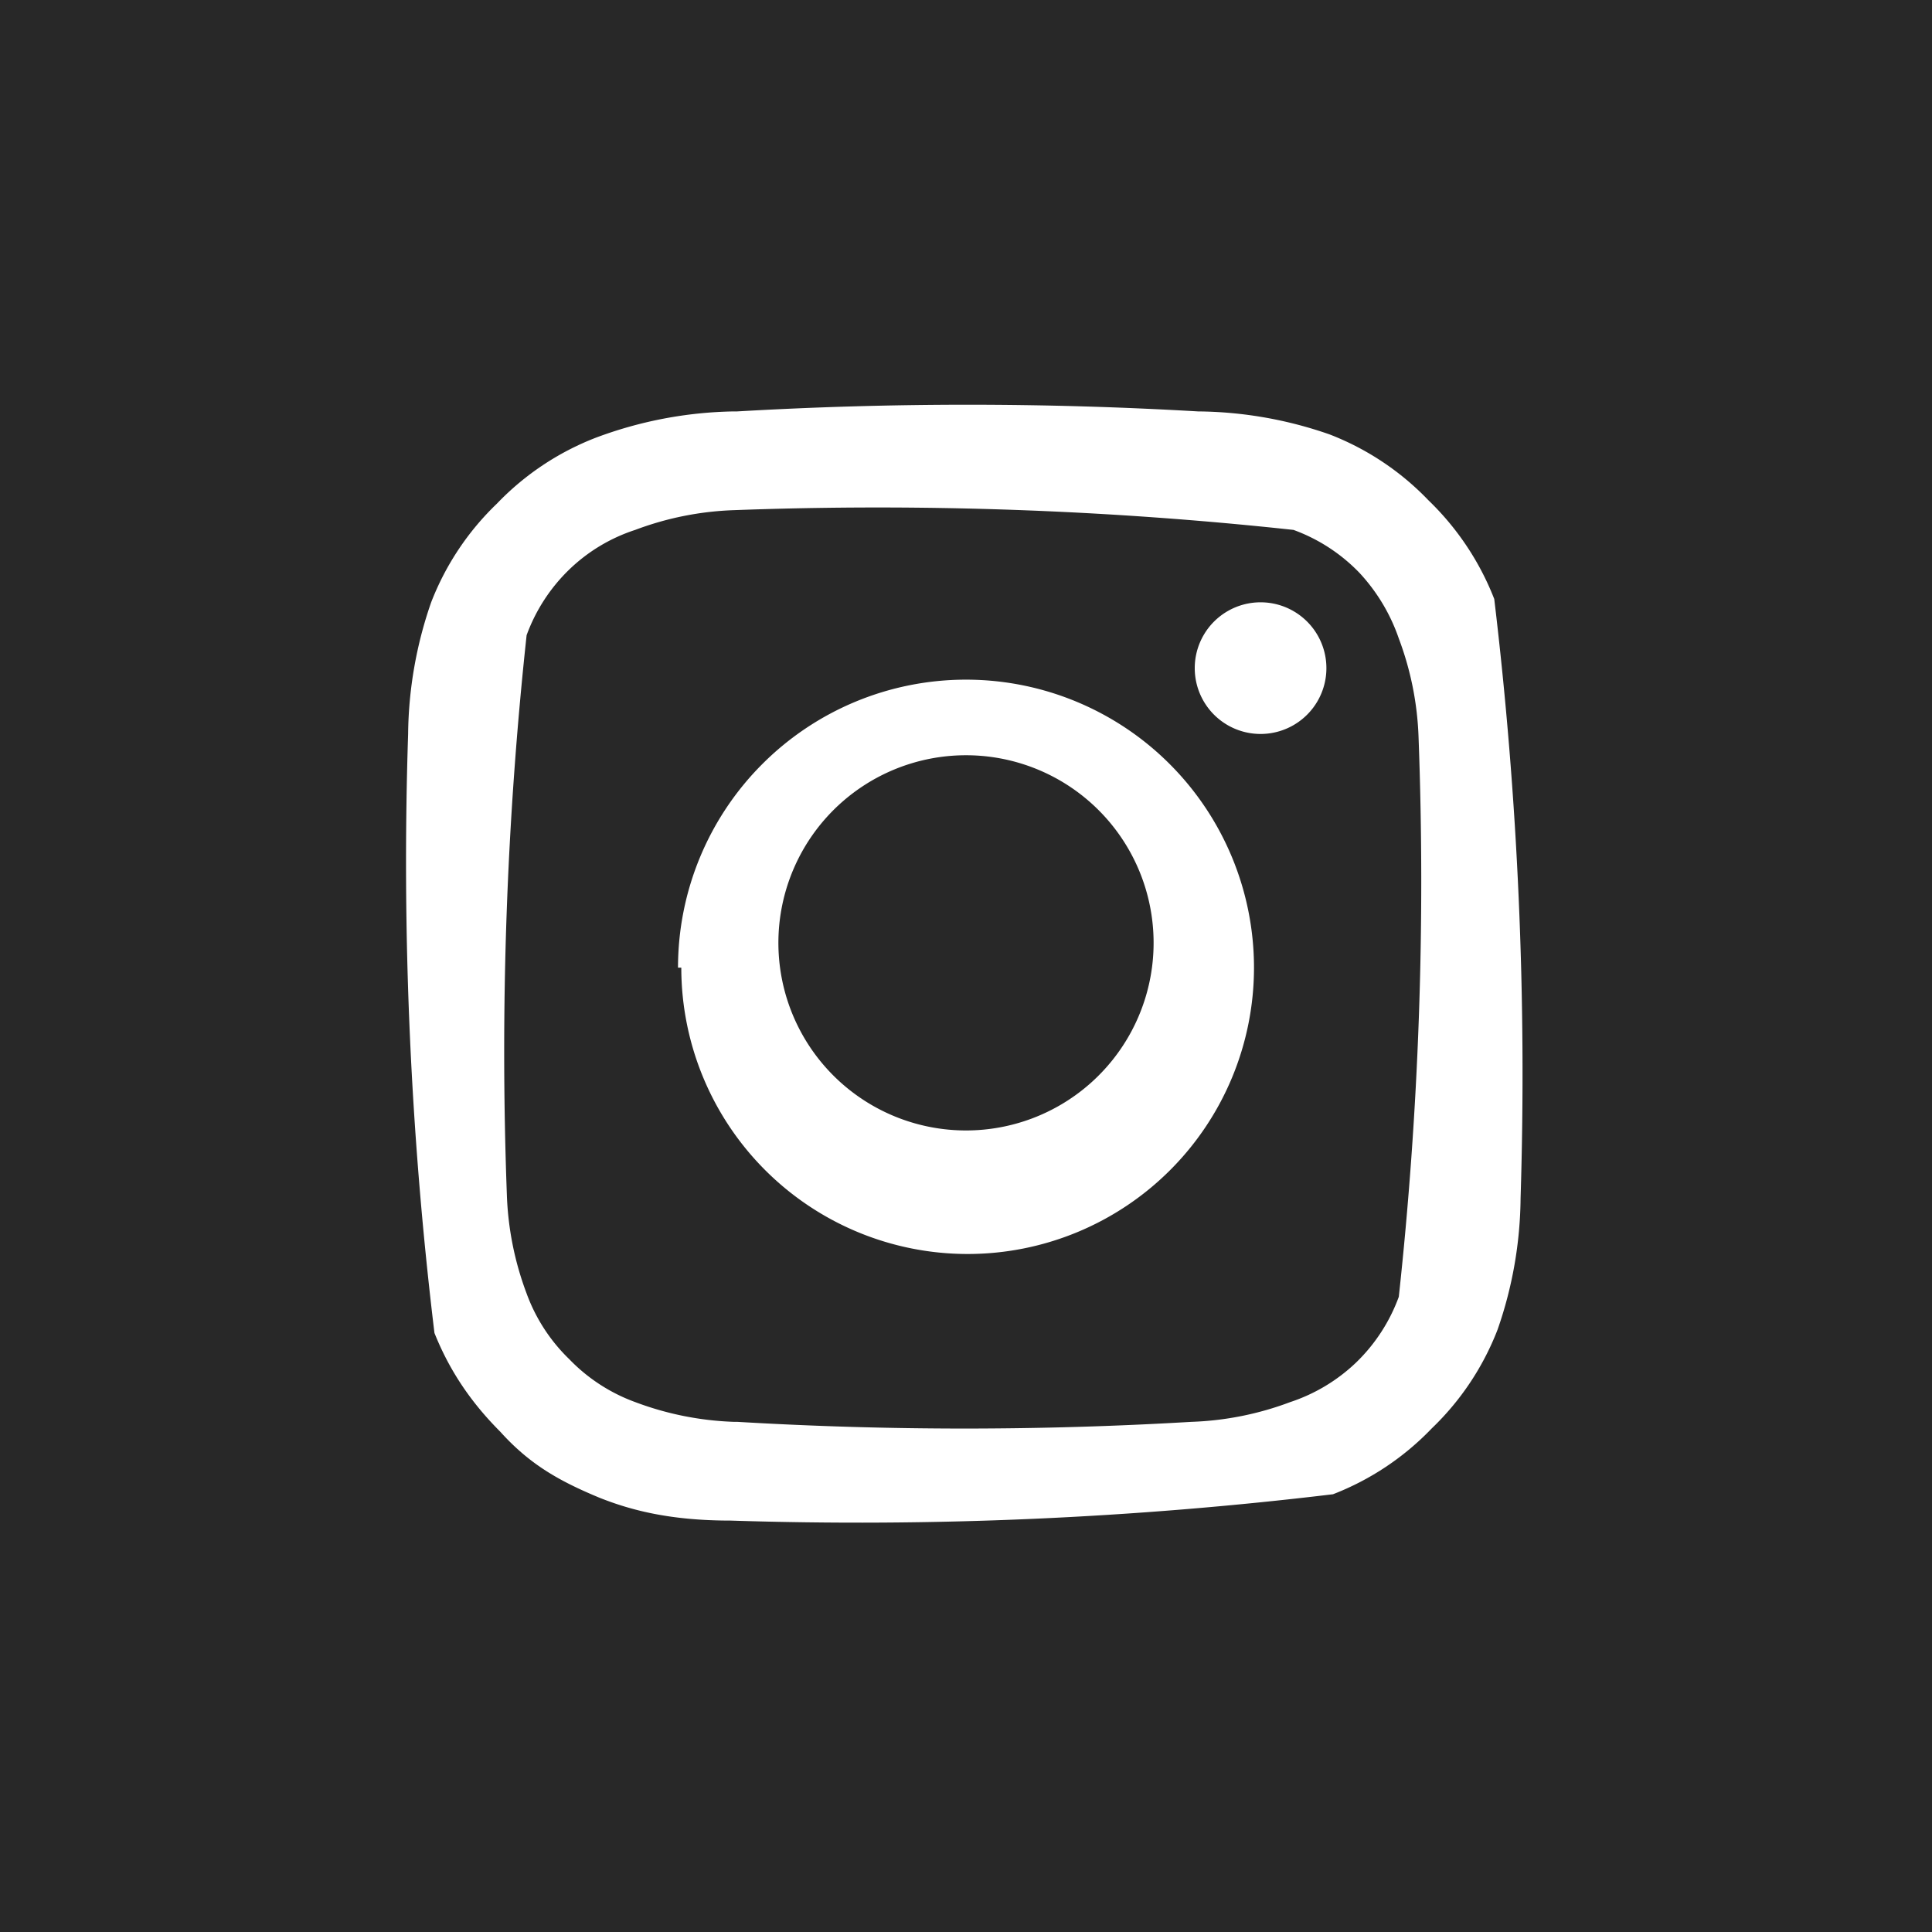 <svg xmlns="http://www.w3.org/2000/svg" width="42.667" height="42.667" viewBox="0 0 0.587 0.587" shape-rendering="geometricPrecision" text-rendering="geometricPrecision" image-rendering="optimizeQuality" fill-rule="evenodd" clip-rule="evenodd"><path fill="#282828" d="M0 0v.587h.587V0z"/><path d="M.237.294a.057.057 0 1 1 .113 0 .057.057 0 0 1-.113 0zm-.03 0a.087.087 0 1 0 .174 0 .087.087 0 0 0-.175 0zM.363.203a.02.02 0 1 0 .04 0 .02.02 0 0 0-.04 0zm-.14.229a.094.094 0 0 1-.03-.006.053.053 0 0 1-.02-.013.053.053 0 0 1-.013-.02.094.094 0 0 1-.006-.03A1.176 1.176 0 0 1 .16.193a.053.053 0 0 1 .013-.02.052.052 0 0 1 .02-.012.094.094 0 0 1 .03-.006 1.175 1.175 0 0 1 .17.006.053.053 0 0 1 .02.013.056.056 0 0 1 .012.02.094.094 0 0 1 .006.03 1.171 1.171 0 0 1-.006.17.053.053 0 0 1-.013.02.053.053 0 0 1-.02.012.094.094 0 0 1-.03.006 1.17 1.17 0 0 1-.138 0zm0-.307a.125.125 0 0 0-.042.008.083.083 0 0 0-.03.02.083.083 0 0 0-.02.03.125.125 0 0 0-.007.04 1.192 1.192 0 0 0 .008.182c.004.01.01.02.02.03.009.01.018.015.03.02.01.004.022.007.04.007A1.207 1.207 0 0 0 .405.454a.083.083 0 0 0 .03-.02.083.083 0 0 0 .02-.03.124.124 0 0 0 .007-.04A1.213 1.213 0 0 0 .454.182a.084.084 0 0 0-.02-.03.083.083 0 0 0-.03-.02.124.124 0 0 0-.04-.007 1.207 1.207 0 0 0-.14 0z" fill="#fff" fill-rule="nonzero"/></svg>